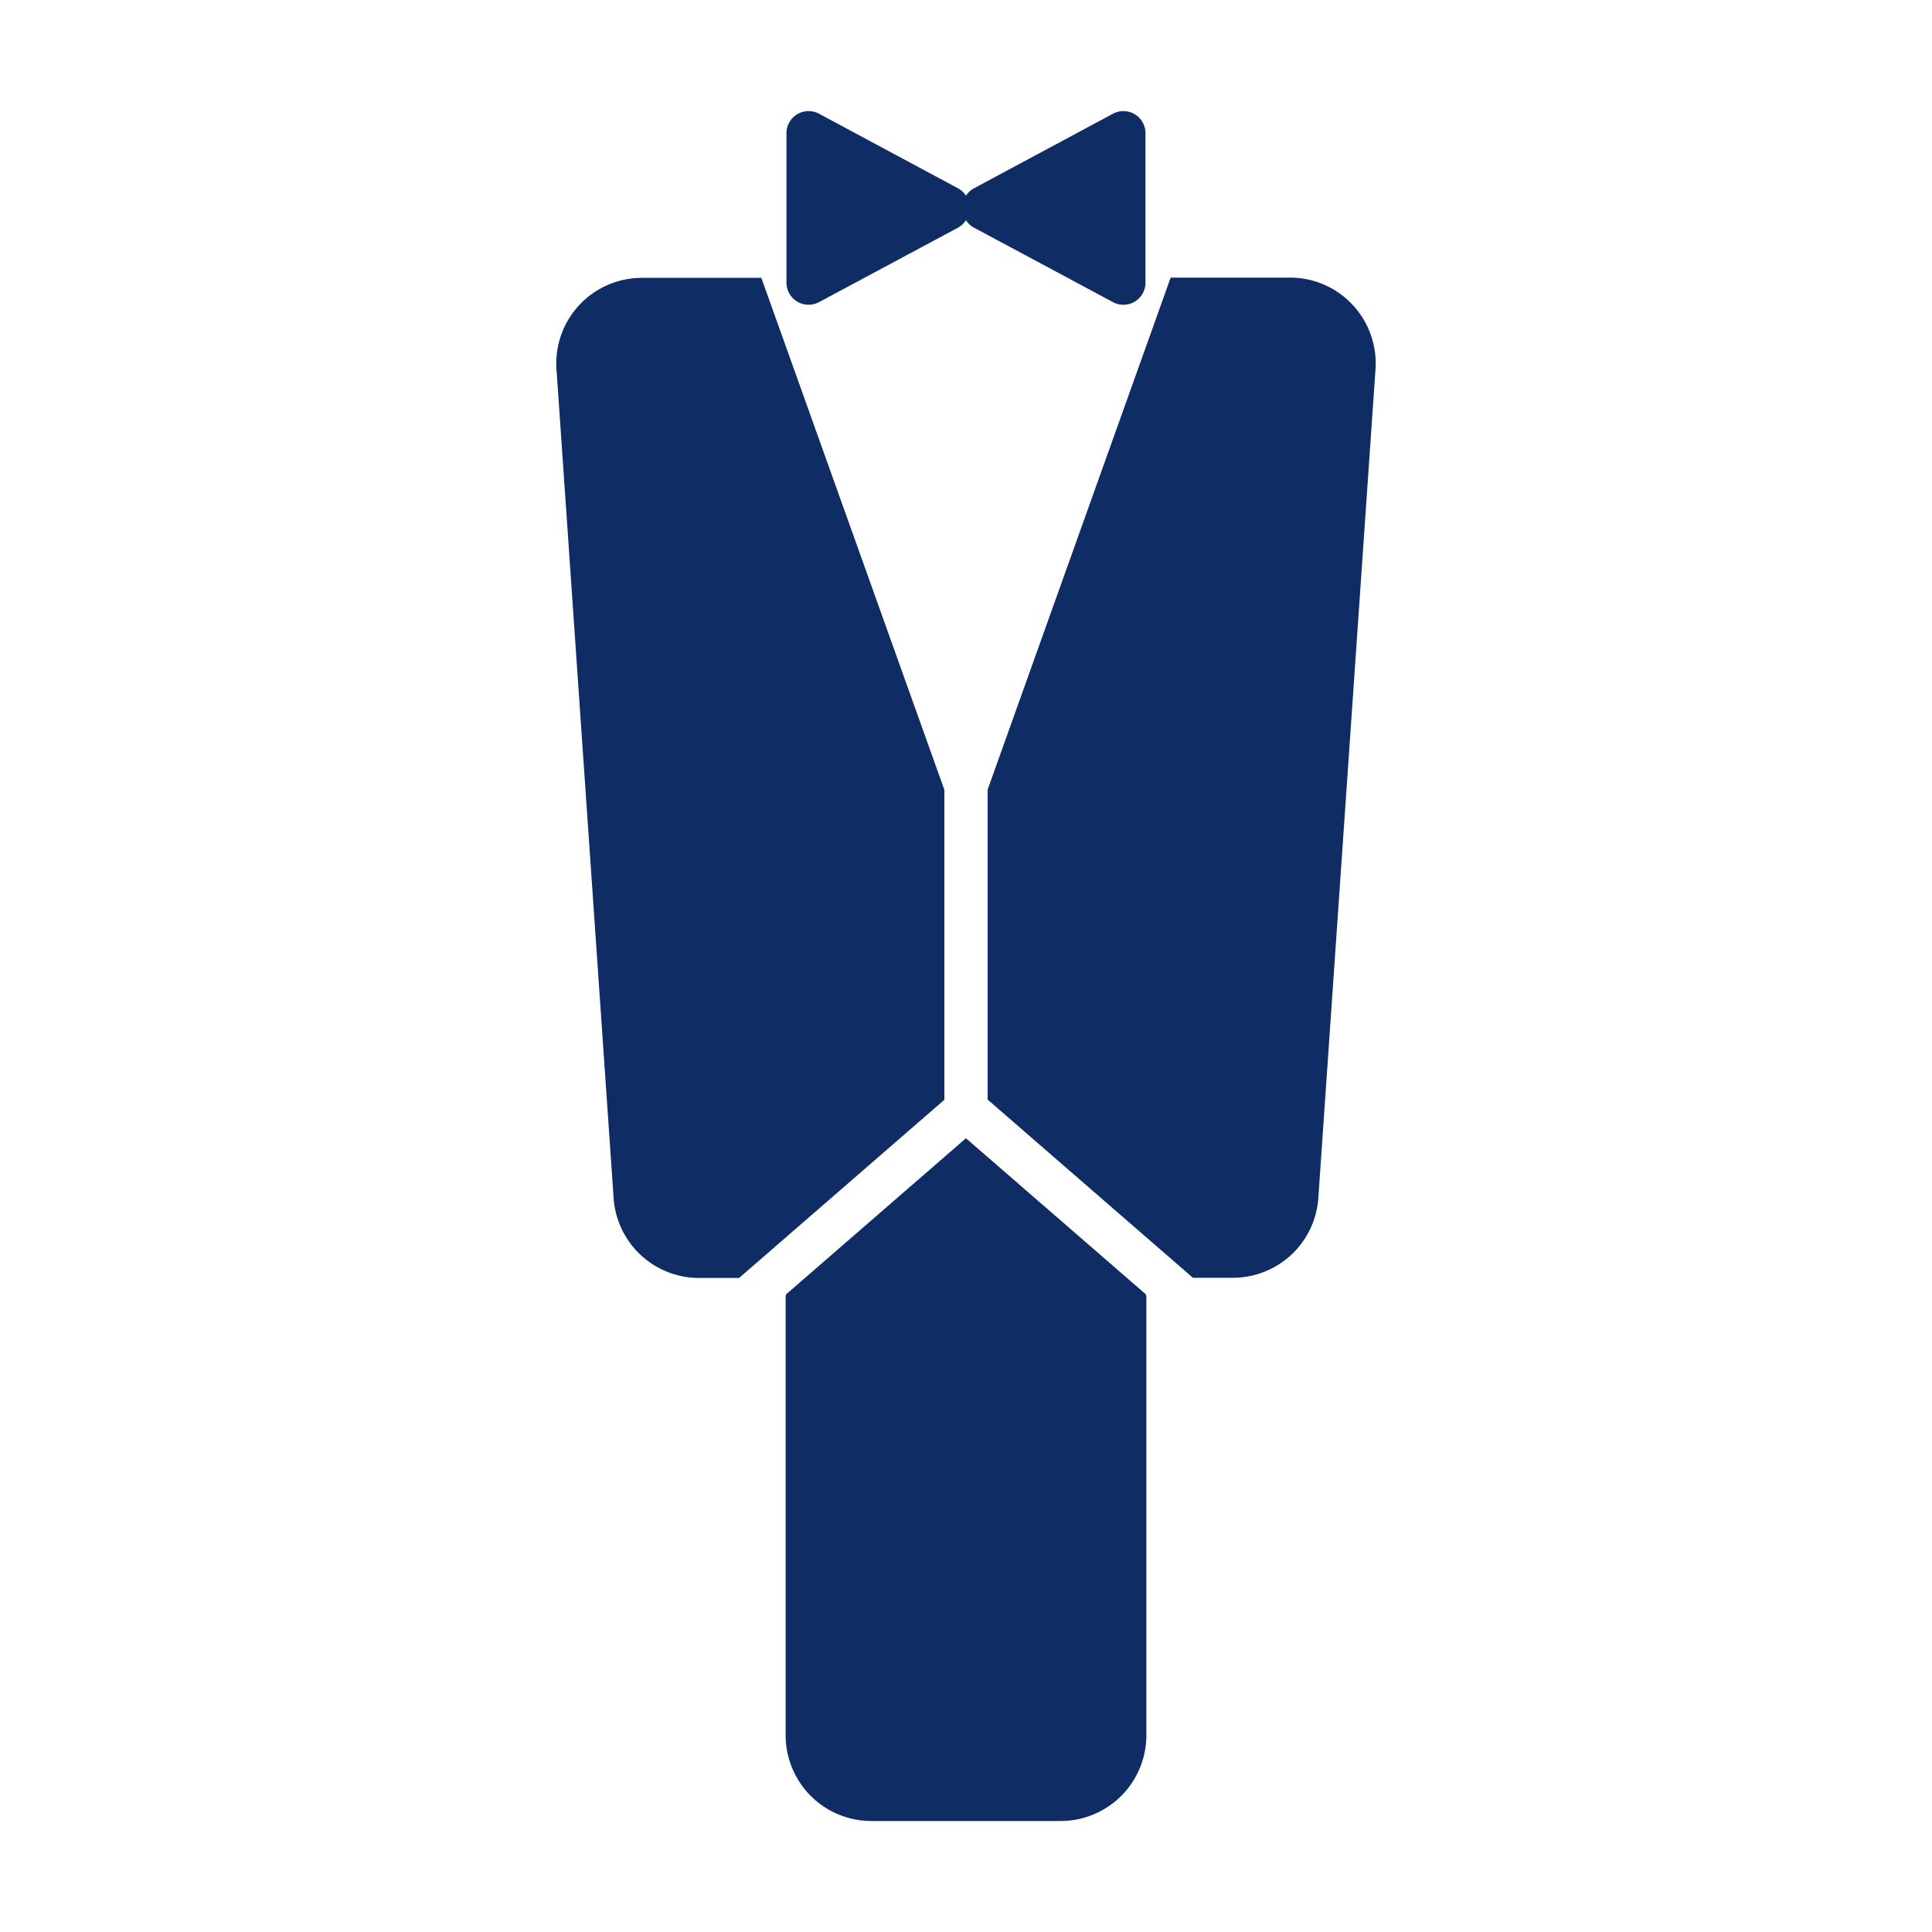 <svg xmlns="http://www.w3.org/2000/svg" width="40" height="40" viewBox="0 0 40 40">
  <g id="icon_c1" transform="translate(-635.863 -521.465)">
    <g id="グループ_34" data-name="グループ 34">
      <path id="パス_130" data-name="パス 130" d="M663.869,527.778a1.766,1.766,0,0,0-1.3-.565H660.1l-3.789,10.6v6.418l4.25,3.689h.826a1.773,1.773,0,0,0,1.77-1.645l1.184-17.161A1.779,1.779,0,0,0,663.869,527.778Z" fill="#0f2c64"/>
      <path id="パス_131" data-name="パス 131" d="M655.415,537.818l-3.789-10.6h-2.47a1.771,1.771,0,0,0-1.771,1.9l1.183,17.161a1.774,1.774,0,0,0,1.771,1.645h.826l4.25-3.689Z" fill="#0f2c64"/>
      <path id="パス_132" data-name="パス 132" d="M655.862,545.031l-3.726,3.234c0,.018-.007.035-.007.054v9.072a1.775,1.775,0,0,0,1.775,1.776h3.918a1.775,1.775,0,0,0,1.775-1.776v-9.072a.5.5,0,0,0-.008-.054Z" fill="#0f2c64"/>
      <path id="パス_133" data-name="パス 133" d="M652.821,527.72l2.885-1.546a.458.458,0,0,0,.156-.15.464.464,0,0,0,.158.15l2.885,1.546a.457.457,0,0,0,.674-.4v-3.1a.457.457,0,0,0-.674-.4l-2.885,1.548a.446.446,0,0,0-.158.15.44.44,0,0,0-.156-.15l-2.885-1.548a.458.458,0,0,0-.675.4v3.1a.458.458,0,0,0,.675.4Z" fill="#0f2c64"/>
    </g>
    <rect id="長方形_2" data-name="長方形 2" width="40" height="40" transform="translate(635.863 521.465)" fill="none"/>
  </g>
</svg>
